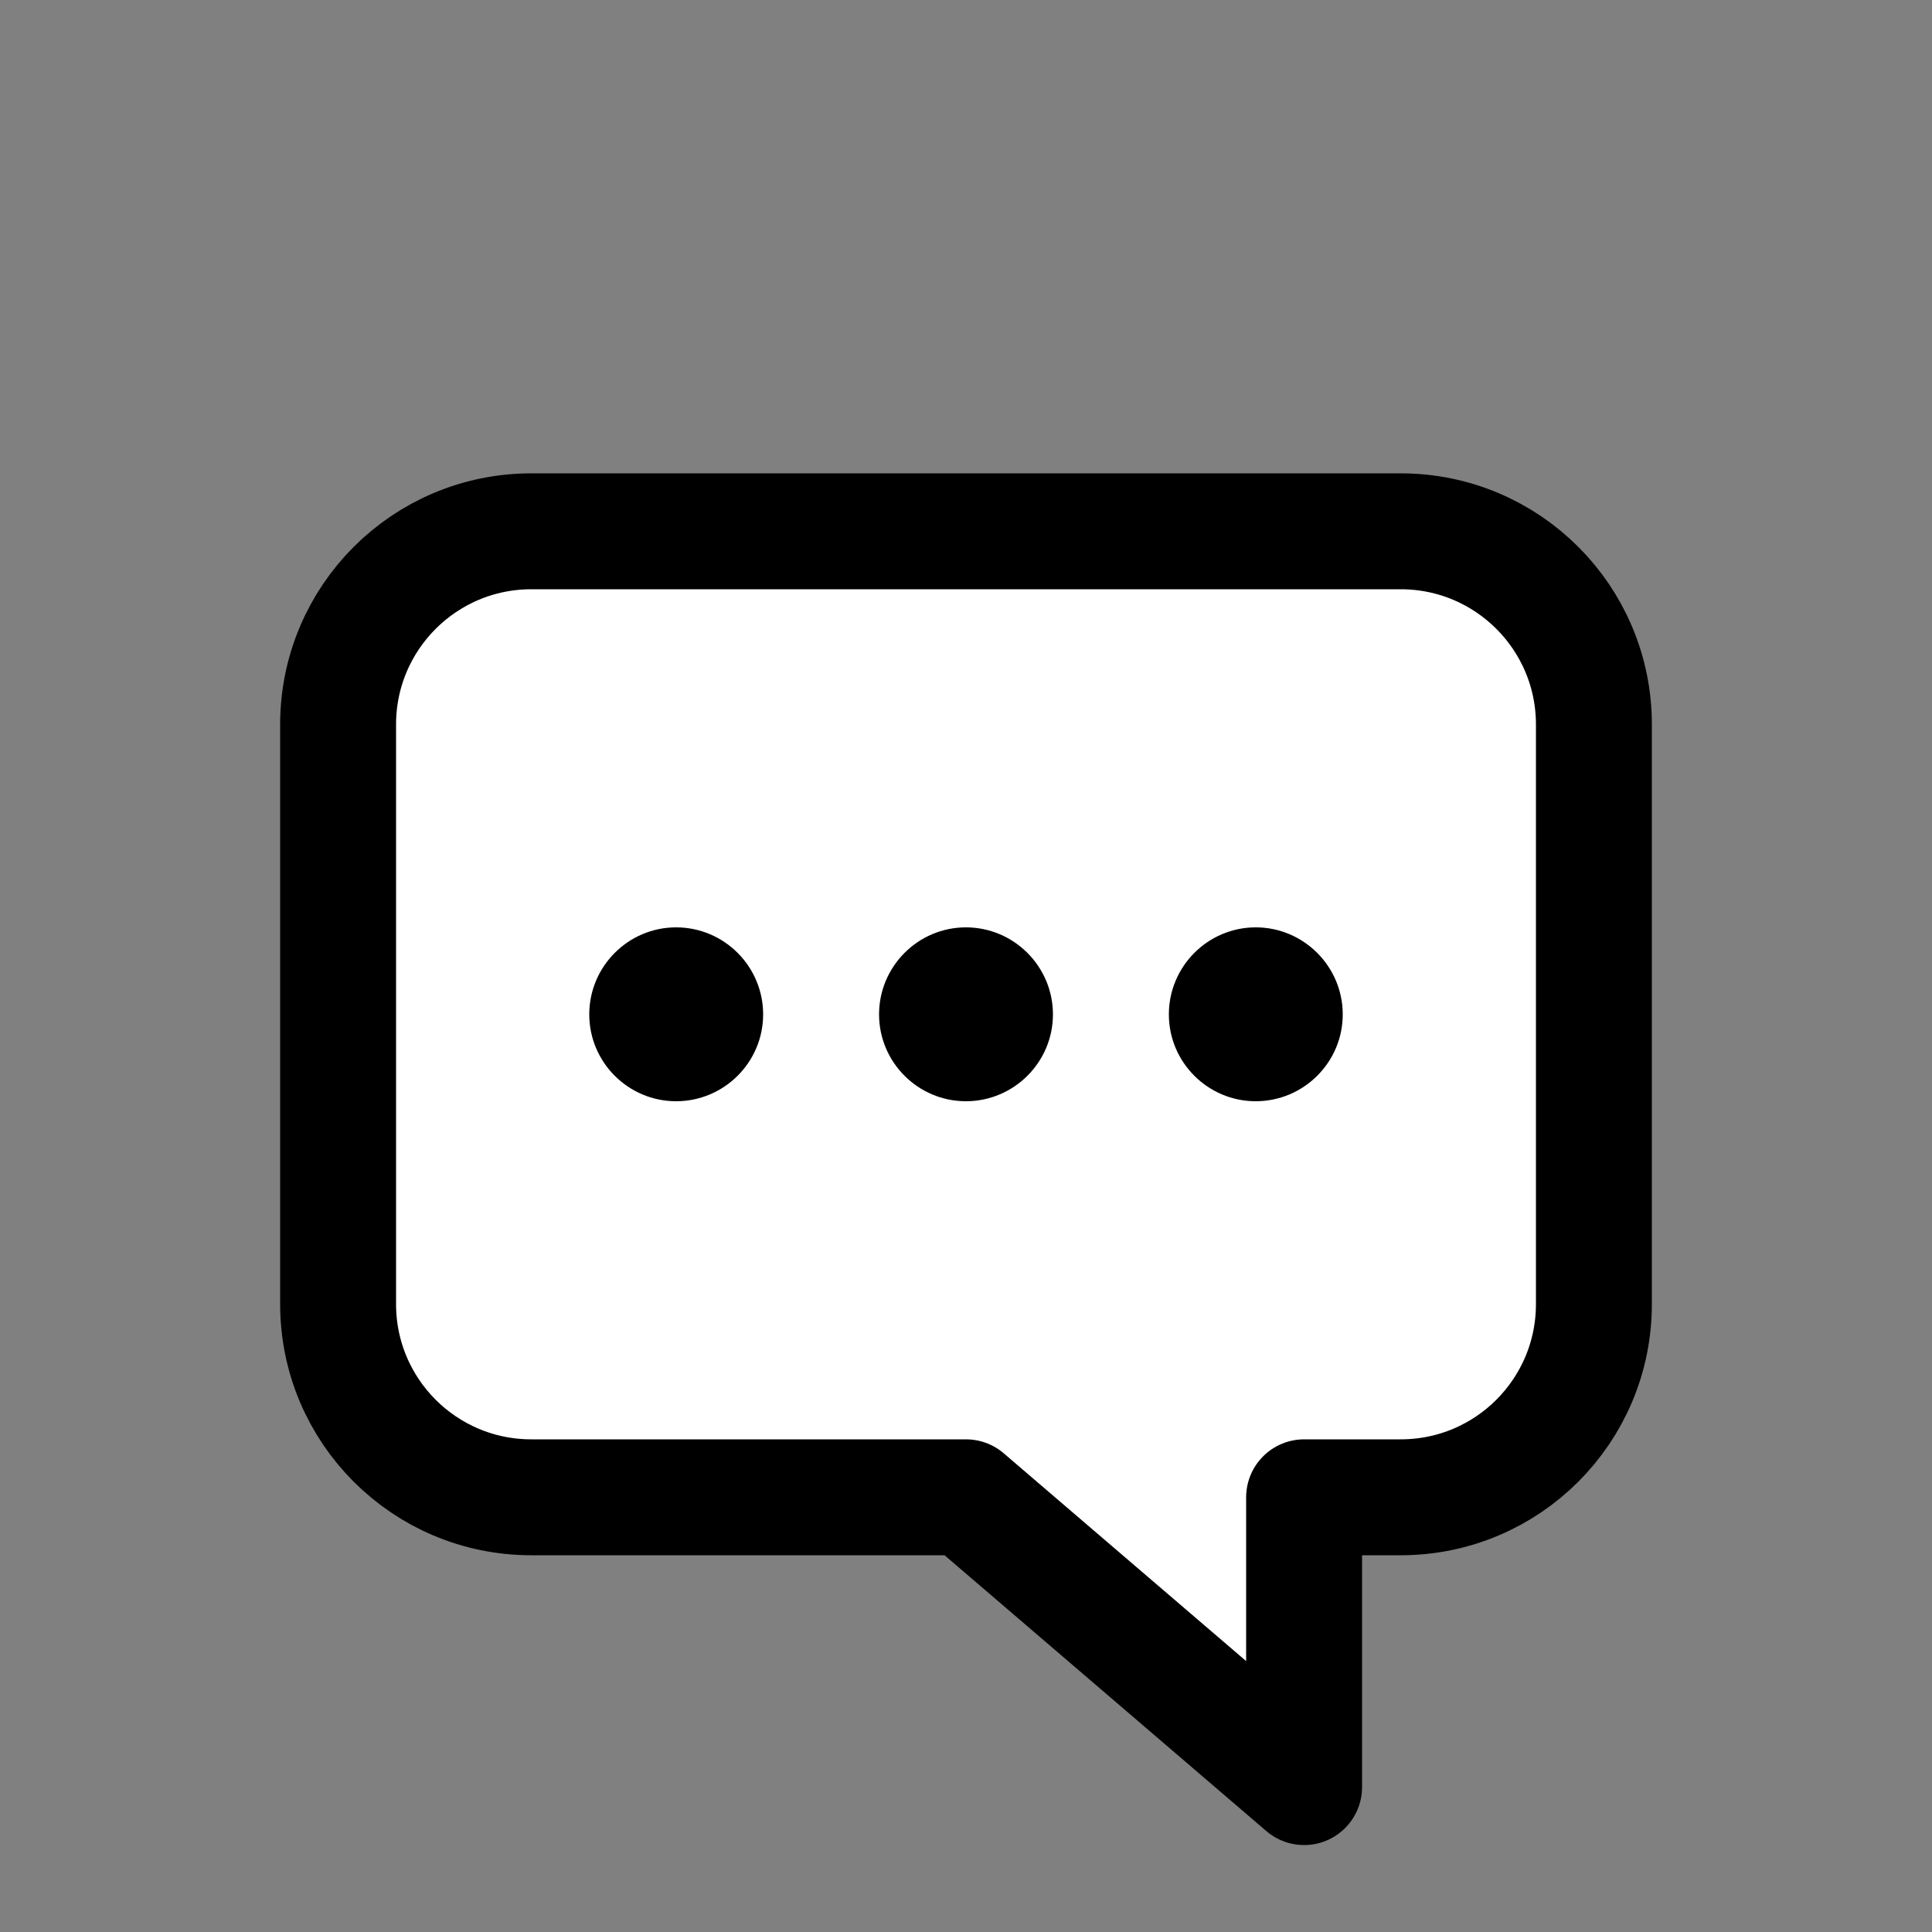 <svg width="20" height="20" viewBox="0 0 20 20" fill="none" xmlns="http://www.w3.org/2000/svg">
<rect x="0" y="0" width="20" height="20" fill="#808080" stroke="none"/>
<path d="M3.5 7.5C3.5 6.395 4.395 5.5 5.5 5.5H14.5C15.605 5.5 16.5 6.395 16.5 7.5V13.5C16.5 14.605 15.605 15.5 14.5 15.5H13.5V18.5L10 15.5H5.5C4.395 15.5 3.5 14.605 3.5 13.5V7.5Z" fill="white" stroke="black" stroke-width="1.2" stroke-linejoin="round"/>
<path fill-rule="evenodd" clip-rule="evenodd" d="M6.999 11.4C7.496 11.4 7.9 10.996 7.9 10.501C7.9 10.004 7.496 9.6 6.999 9.6C6.504 9.6 6.1 10.004 6.1 10.501C6.1 10.997 6.504 11.4 6.999 11.4Z" fill="black"/>
<path fill-rule="evenodd" clip-rule="evenodd" d="M9.999 11.4C10.496 11.4 10.9 10.996 10.9 10.501C10.9 10.004 10.495 9.6 9.999 9.6C9.504 9.6 9.1 10.004 9.1 10.501C9.1 10.997 9.504 11.4 9.999 11.4Z" fill="black"/>
<path fill-rule="evenodd" clip-rule="evenodd" d="M12.999 11.4C13.496 11.4 13.9 10.996 13.9 10.501C13.9 10.004 13.495 9.6 12.999 9.6C12.504 9.6 12.1 10.004 12.1 10.501C12.1 10.997 12.504 11.4 12.999 11.4Z" fill="black"/>
</svg>
